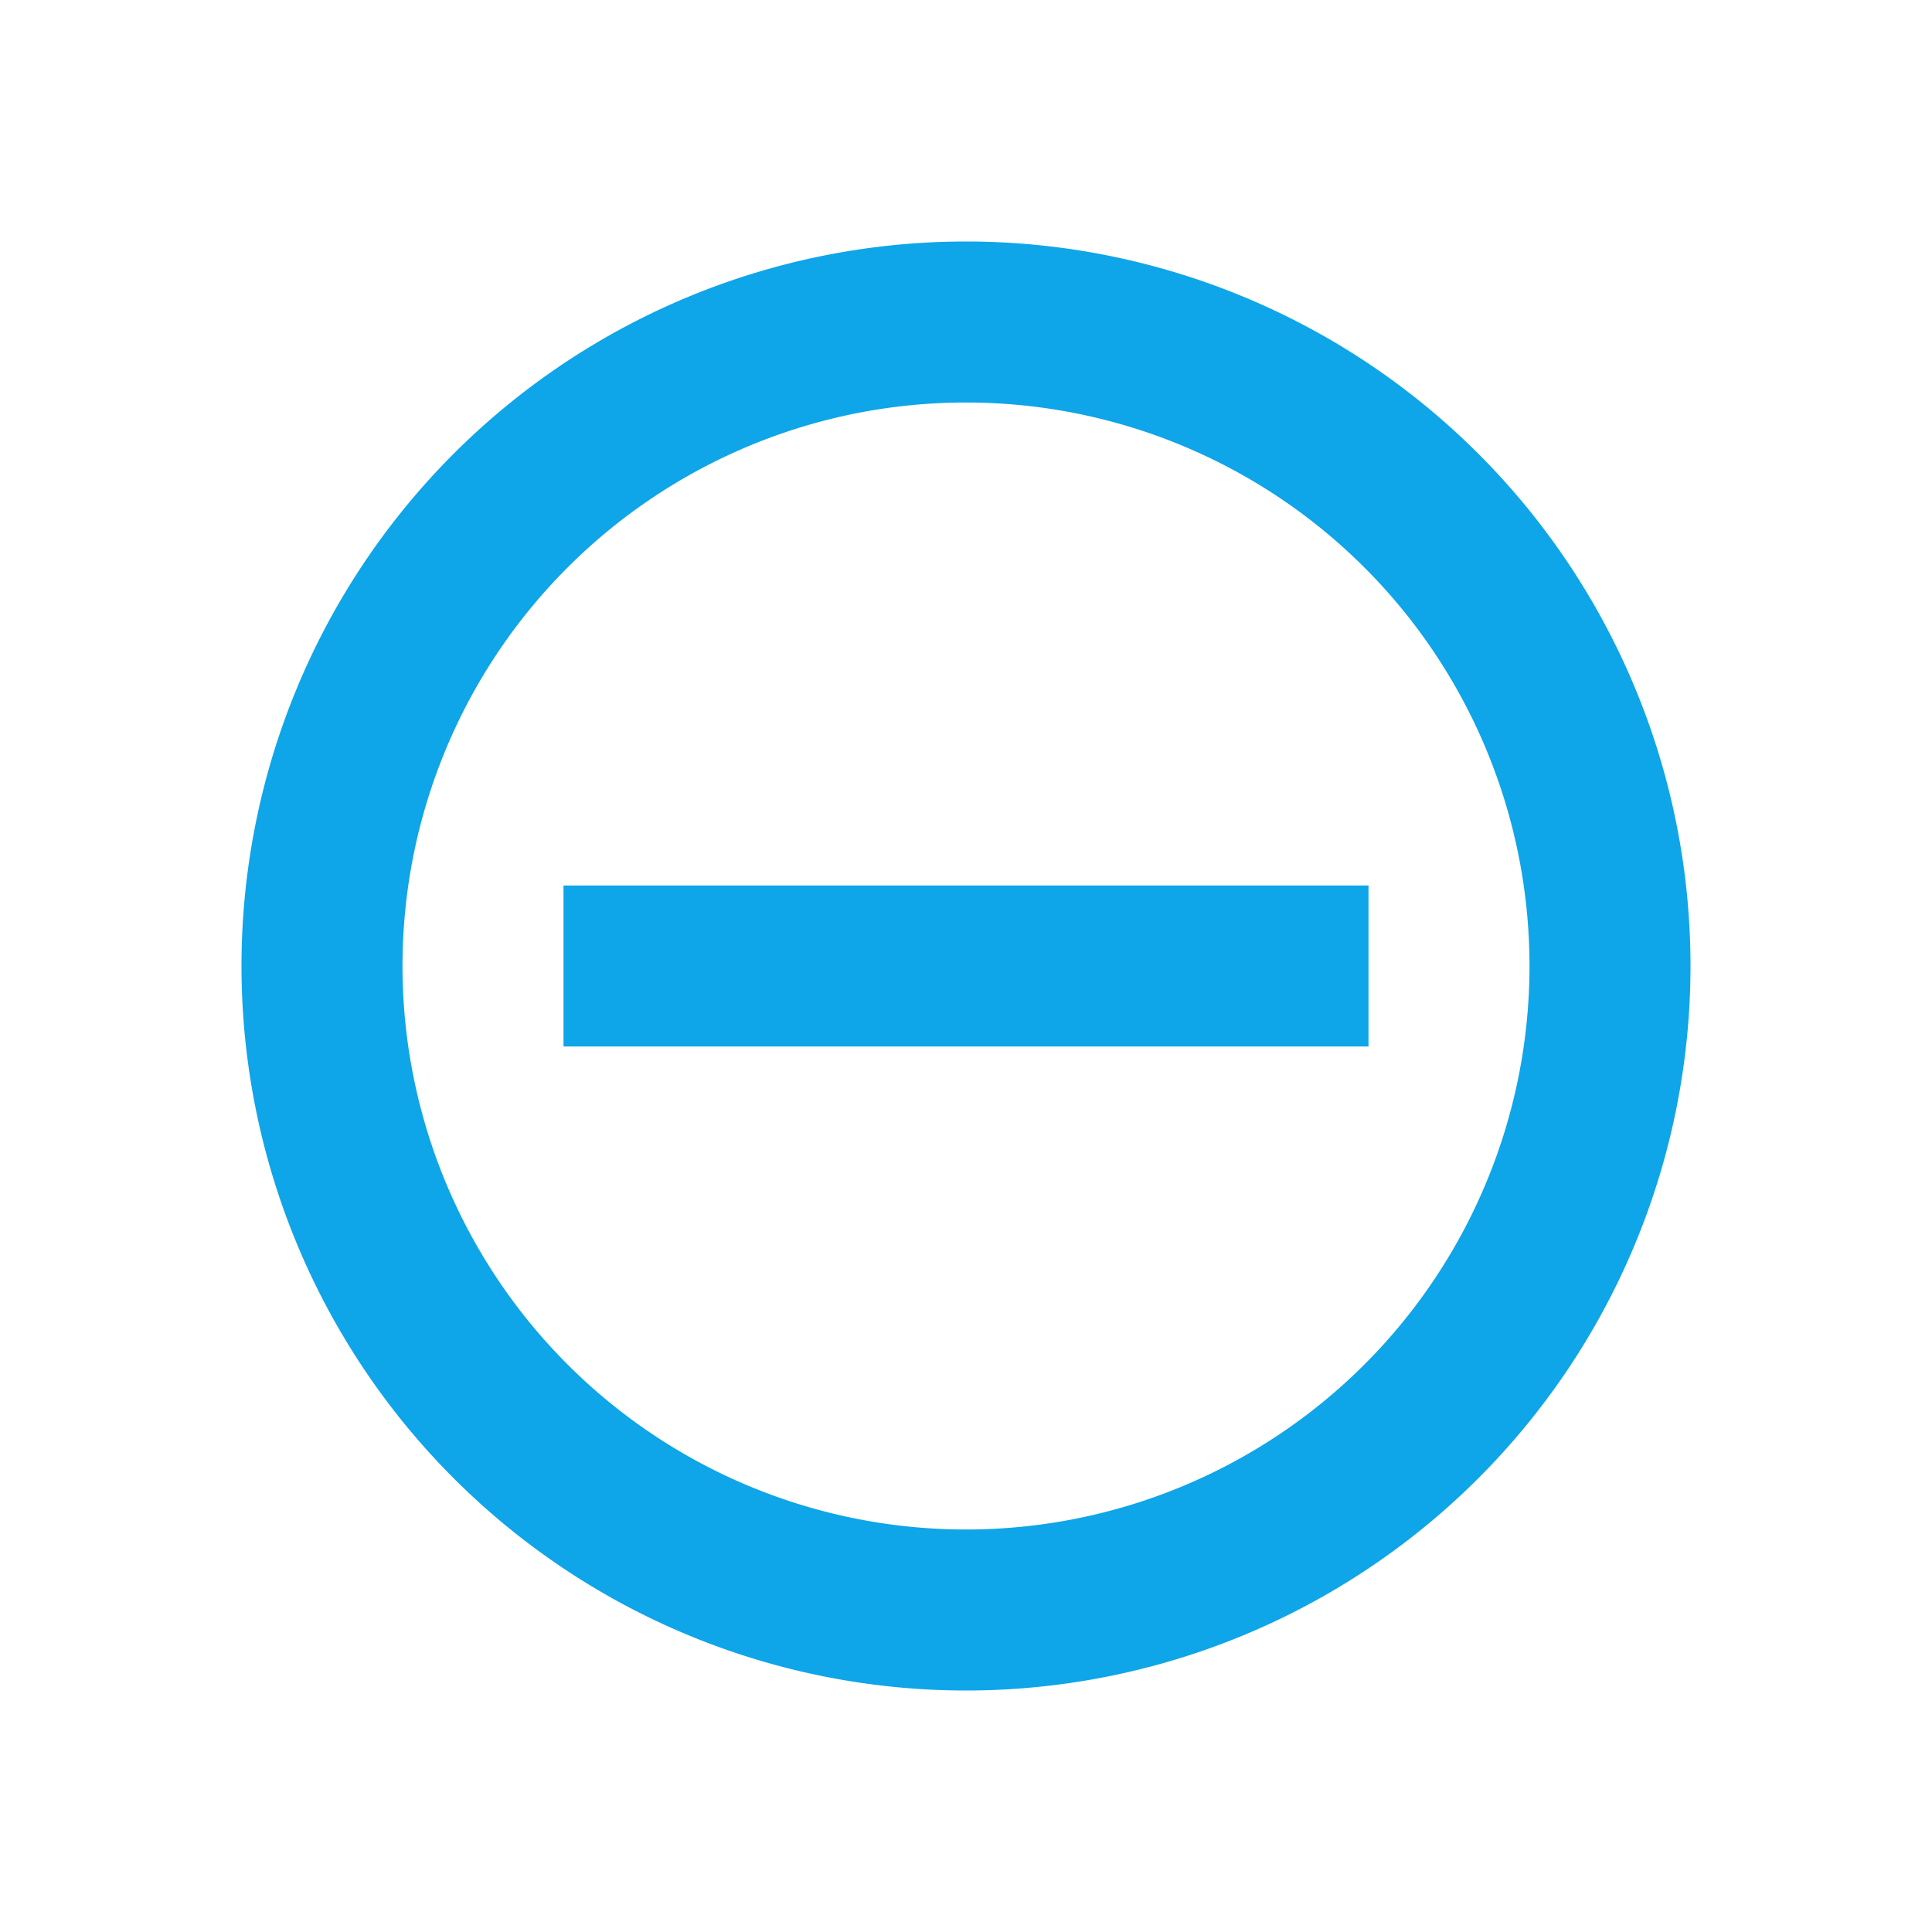 <svg xmlns="http://www.w3.org/2000/svg" viewBox="0 0 24 24" fill="none"><path d="M4 12a8 8 0 1116 0 8 8 0 01-16 0z" stroke="#0ea5e9" stroke-width="2"/><path d="M7 12h10" stroke="#0ea5e9" stroke-width="2"/></svg>
